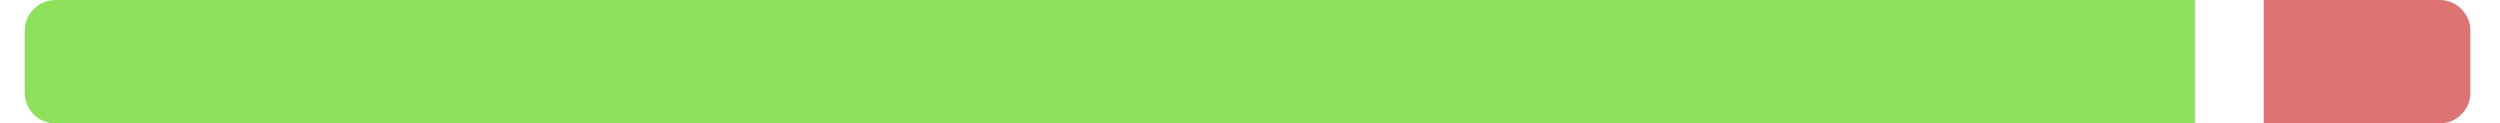<?xml version="1.0" encoding="UTF-8"?> <svg xmlns="http://www.w3.org/2000/svg" width="81" height="4" viewBox="0 0 81 4" fill="none"> <path d="M0.799 3C0.799 3.552 1.247 4 1.799 4H71.113V0H1.799C1.247 0 0.799 0.448 0.799 1V3Z" fill="#8DE15A"></path> <path d="M80.041 1C80.041 0.448 79.593 1.09556e-07 79.041 2.44701e-07L73.344 1.63866e-06L73.344 4L79.041 4C79.593 4 80.041 3.552 80.041 3L80.041 1Z" fill="#DE7373"></path> </svg> 